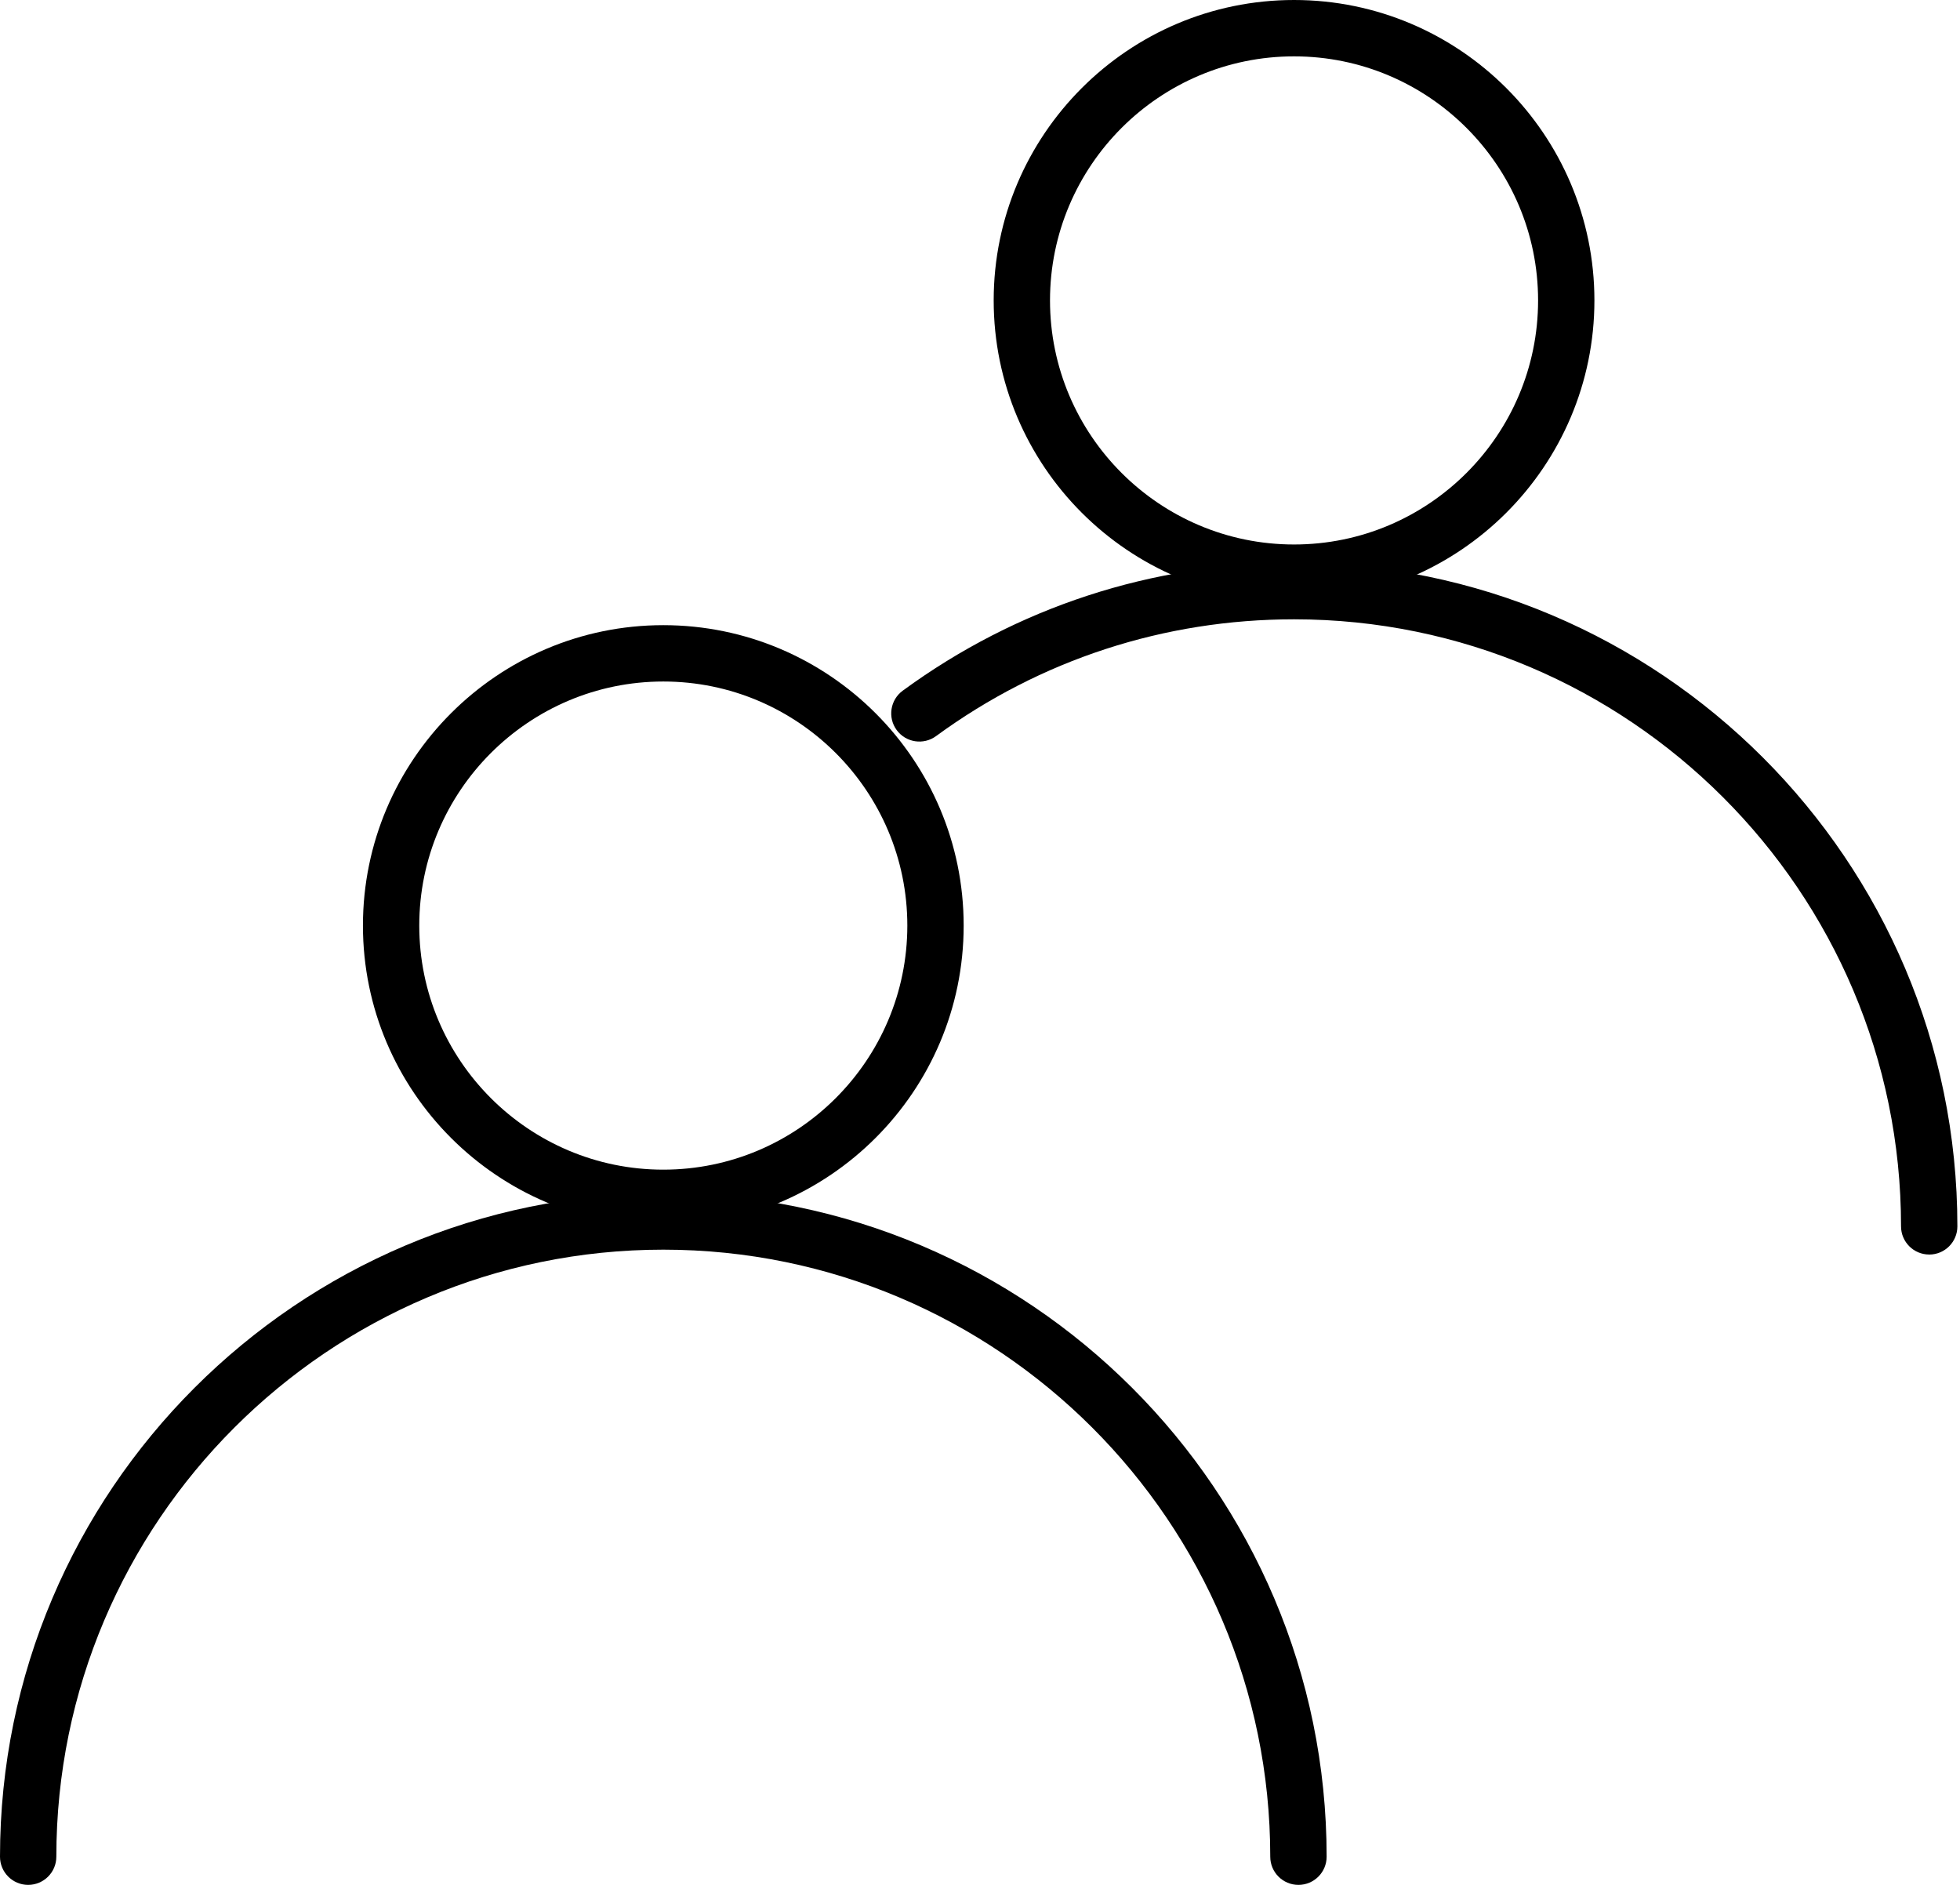 <svg xmlns="http://www.w3.org/2000/svg" width="156" height="150" viewBox="0 0 156 150" fill="none"><path d="M103.344 150C102.106 150 101.102 148.997 101.102 147.758C101.102 121.12 79.431 99.449 52.793 99.449C26.155 99.449 4.484 121.121 4.484 147.758C4.484 148.997 3.48 150 2.242 150C1.003 150 0 148.997 0 147.758C0 118.649 23.683 94.964 52.794 94.964C81.906 94.964 105.589 118.646 105.589 147.758C105.589 148.995 104.586 150 103.347 150H103.344Z" fill="black"></path><path d="M52.793 97.564C39.611 97.564 28.887 86.84 28.887 73.657C28.887 60.475 39.611 49.751 52.793 49.751C65.975 49.751 76.7 60.475 76.7 73.657C76.701 86.84 65.975 97.564 52.793 97.564ZM52.793 54.235C42.084 54.235 33.37 62.949 33.37 73.659C33.37 84.368 42.084 93.082 52.793 93.082C63.503 93.082 72.216 84.368 72.216 73.659C72.218 62.949 63.504 54.235 52.793 54.235Z" fill="black"></path><path d="M153.549 99.836C152.311 99.836 151.307 98.832 151.307 97.594C151.307 70.956 129.636 49.285 102.998 49.285C92.666 49.285 82.811 52.499 74.5 58.581C73.501 59.313 72.098 59.096 71.367 58.097C70.635 57.098 70.853 55.695 71.851 54.964C80.935 48.316 91.705 44.801 102.997 44.801C132.108 44.801 155.791 68.484 155.791 97.596C155.793 98.834 154.788 99.838 153.551 99.838L153.549 99.836Z" fill="black"></path><path d="M102.996 47.813C89.813 47.813 79.089 37.089 79.089 23.907C79.089 10.724 89.814 0 102.996 0C116.178 0 126.902 10.725 126.902 23.907C126.902 37.089 116.177 47.813 102.996 47.813ZM102.996 4.485C92.286 4.485 83.572 13.198 83.572 23.908C83.572 34.618 92.286 43.331 102.996 43.331C113.705 43.331 122.419 34.617 122.419 23.908C122.419 13.198 113.705 4.485 102.996 4.485Z" fill="black"></path></svg>